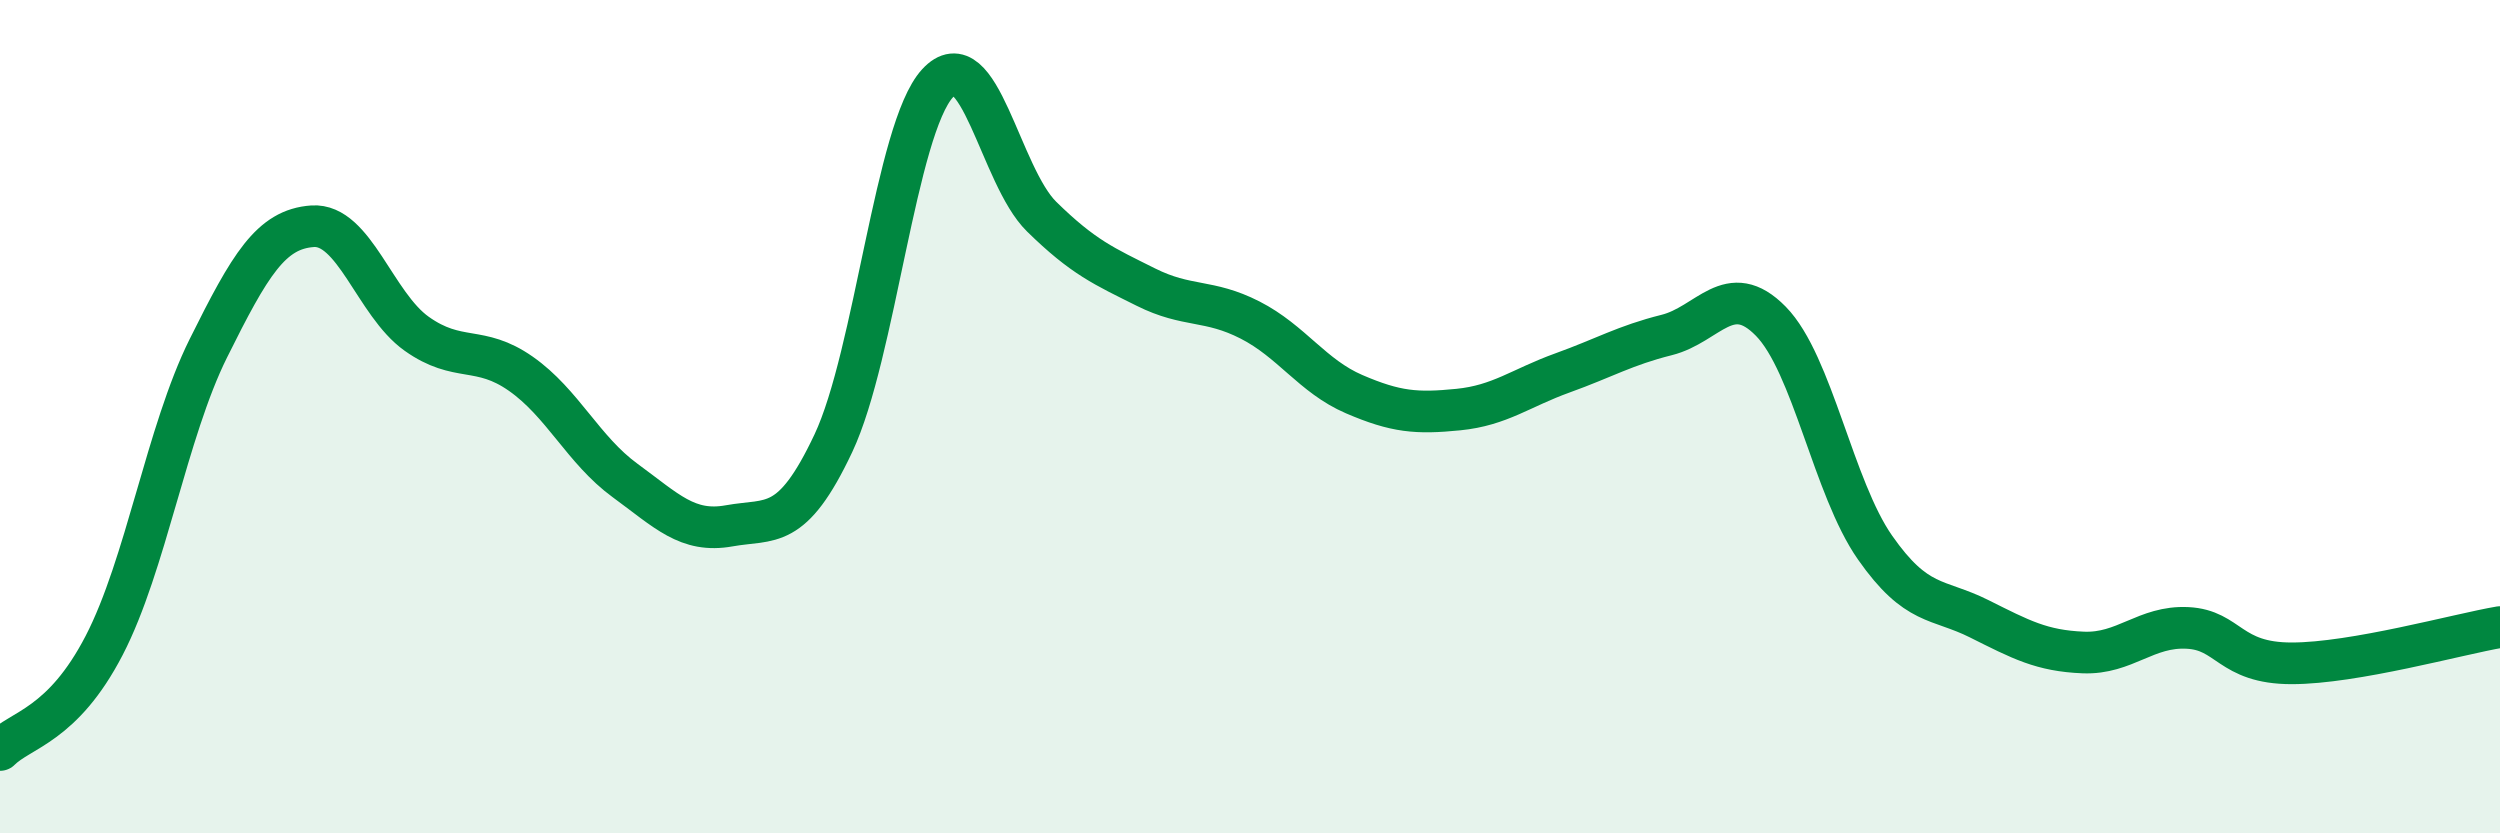
    <svg width="60" height="20" viewBox="0 0 60 20" xmlns="http://www.w3.org/2000/svg">
      <path
        d="M 0,18 C 0.5,17.5 1.5,17.42 2.5,15.49 C 3.5,13.56 4,10.37 5,8.36 C 6,6.35 6.5,5.5 7.5,5.43 C 8.5,5.36 9,7.3 10,8.01 C 11,8.72 11.5,8.27 12.5,8.97 C 13.5,9.67 14,10.8 15,11.53 C 16,12.26 16.5,12.8 17.5,12.62 C 18.5,12.44 19,12.76 20,10.64 C 21,8.52 21.5,3.09 22.5,2 C 23.5,0.91 24,4.22 25,5.2 C 26,6.18 26.5,6.39 27.5,6.89 C 28.5,7.39 29,7.17 30,7.68 C 31,8.19 31.5,9.03 32.5,9.46 C 33.5,9.89 34,9.93 35,9.83 C 36,9.73 36.5,9.31 37.5,8.95 C 38.5,8.59 39,8.29 40,8.04 C 41,7.79 41.5,6.69 42.5,7.71 C 43.5,8.73 44,11.71 45,13.14 C 46,14.57 46.5,14.35 47.5,14.85 C 48.5,15.35 49,15.62 50,15.66 C 51,15.7 51.5,15.02 52.5,15.07 C 53.5,15.12 53.5,15.92 55,15.92 C 56.5,15.92 59,15.22 60,15.05L60 20L0 20Z"
        fill="#008740"
        opacity="0.1"
        stroke-linecap="round"
        stroke-linejoin="round"
      />
      <path
        d="M 0,18 C 0.5,17.5 1.5,17.42 2.5,15.49 C 3.5,13.56 4,10.37 5,8.36 C 6,6.35 6.5,5.5 7.5,5.43 C 8.5,5.36 9,7.3 10,8.01 C 11,8.72 11.5,8.27 12.5,8.97 C 13.5,9.67 14,10.8 15,11.53 C 16,12.26 16.5,12.8 17.5,12.62 C 18.5,12.44 19,12.76 20,10.64 C 21,8.52 21.5,3.09 22.5,2 C 23.5,0.91 24,4.22 25,5.2 C 26,6.18 26.5,6.39 27.5,6.89 C 28.5,7.39 29,7.17 30,7.68 C 31,8.19 31.5,9.03 32.5,9.46 C 33.5,9.89 34,9.93 35,9.83 C 36,9.73 36.5,9.31 37.5,8.95 C 38.5,8.59 39,8.29 40,8.04 C 41,7.79 41.5,6.69 42.5,7.71 C 43.5,8.73 44,11.71 45,13.14 C 46,14.57 46.5,14.35 47.5,14.85 C 48.5,15.35 49,15.62 50,15.66 C 51,15.7 51.5,15.02 52.5,15.07 C 53.5,15.12 53.5,15.92 55,15.92 C 56.5,15.92 59,15.22 60,15.05"
        stroke="#008740"
        stroke-width="1"
        fill="none"
        stroke-linecap="round"
        stroke-linejoin="round"
      />
    </svg>
  